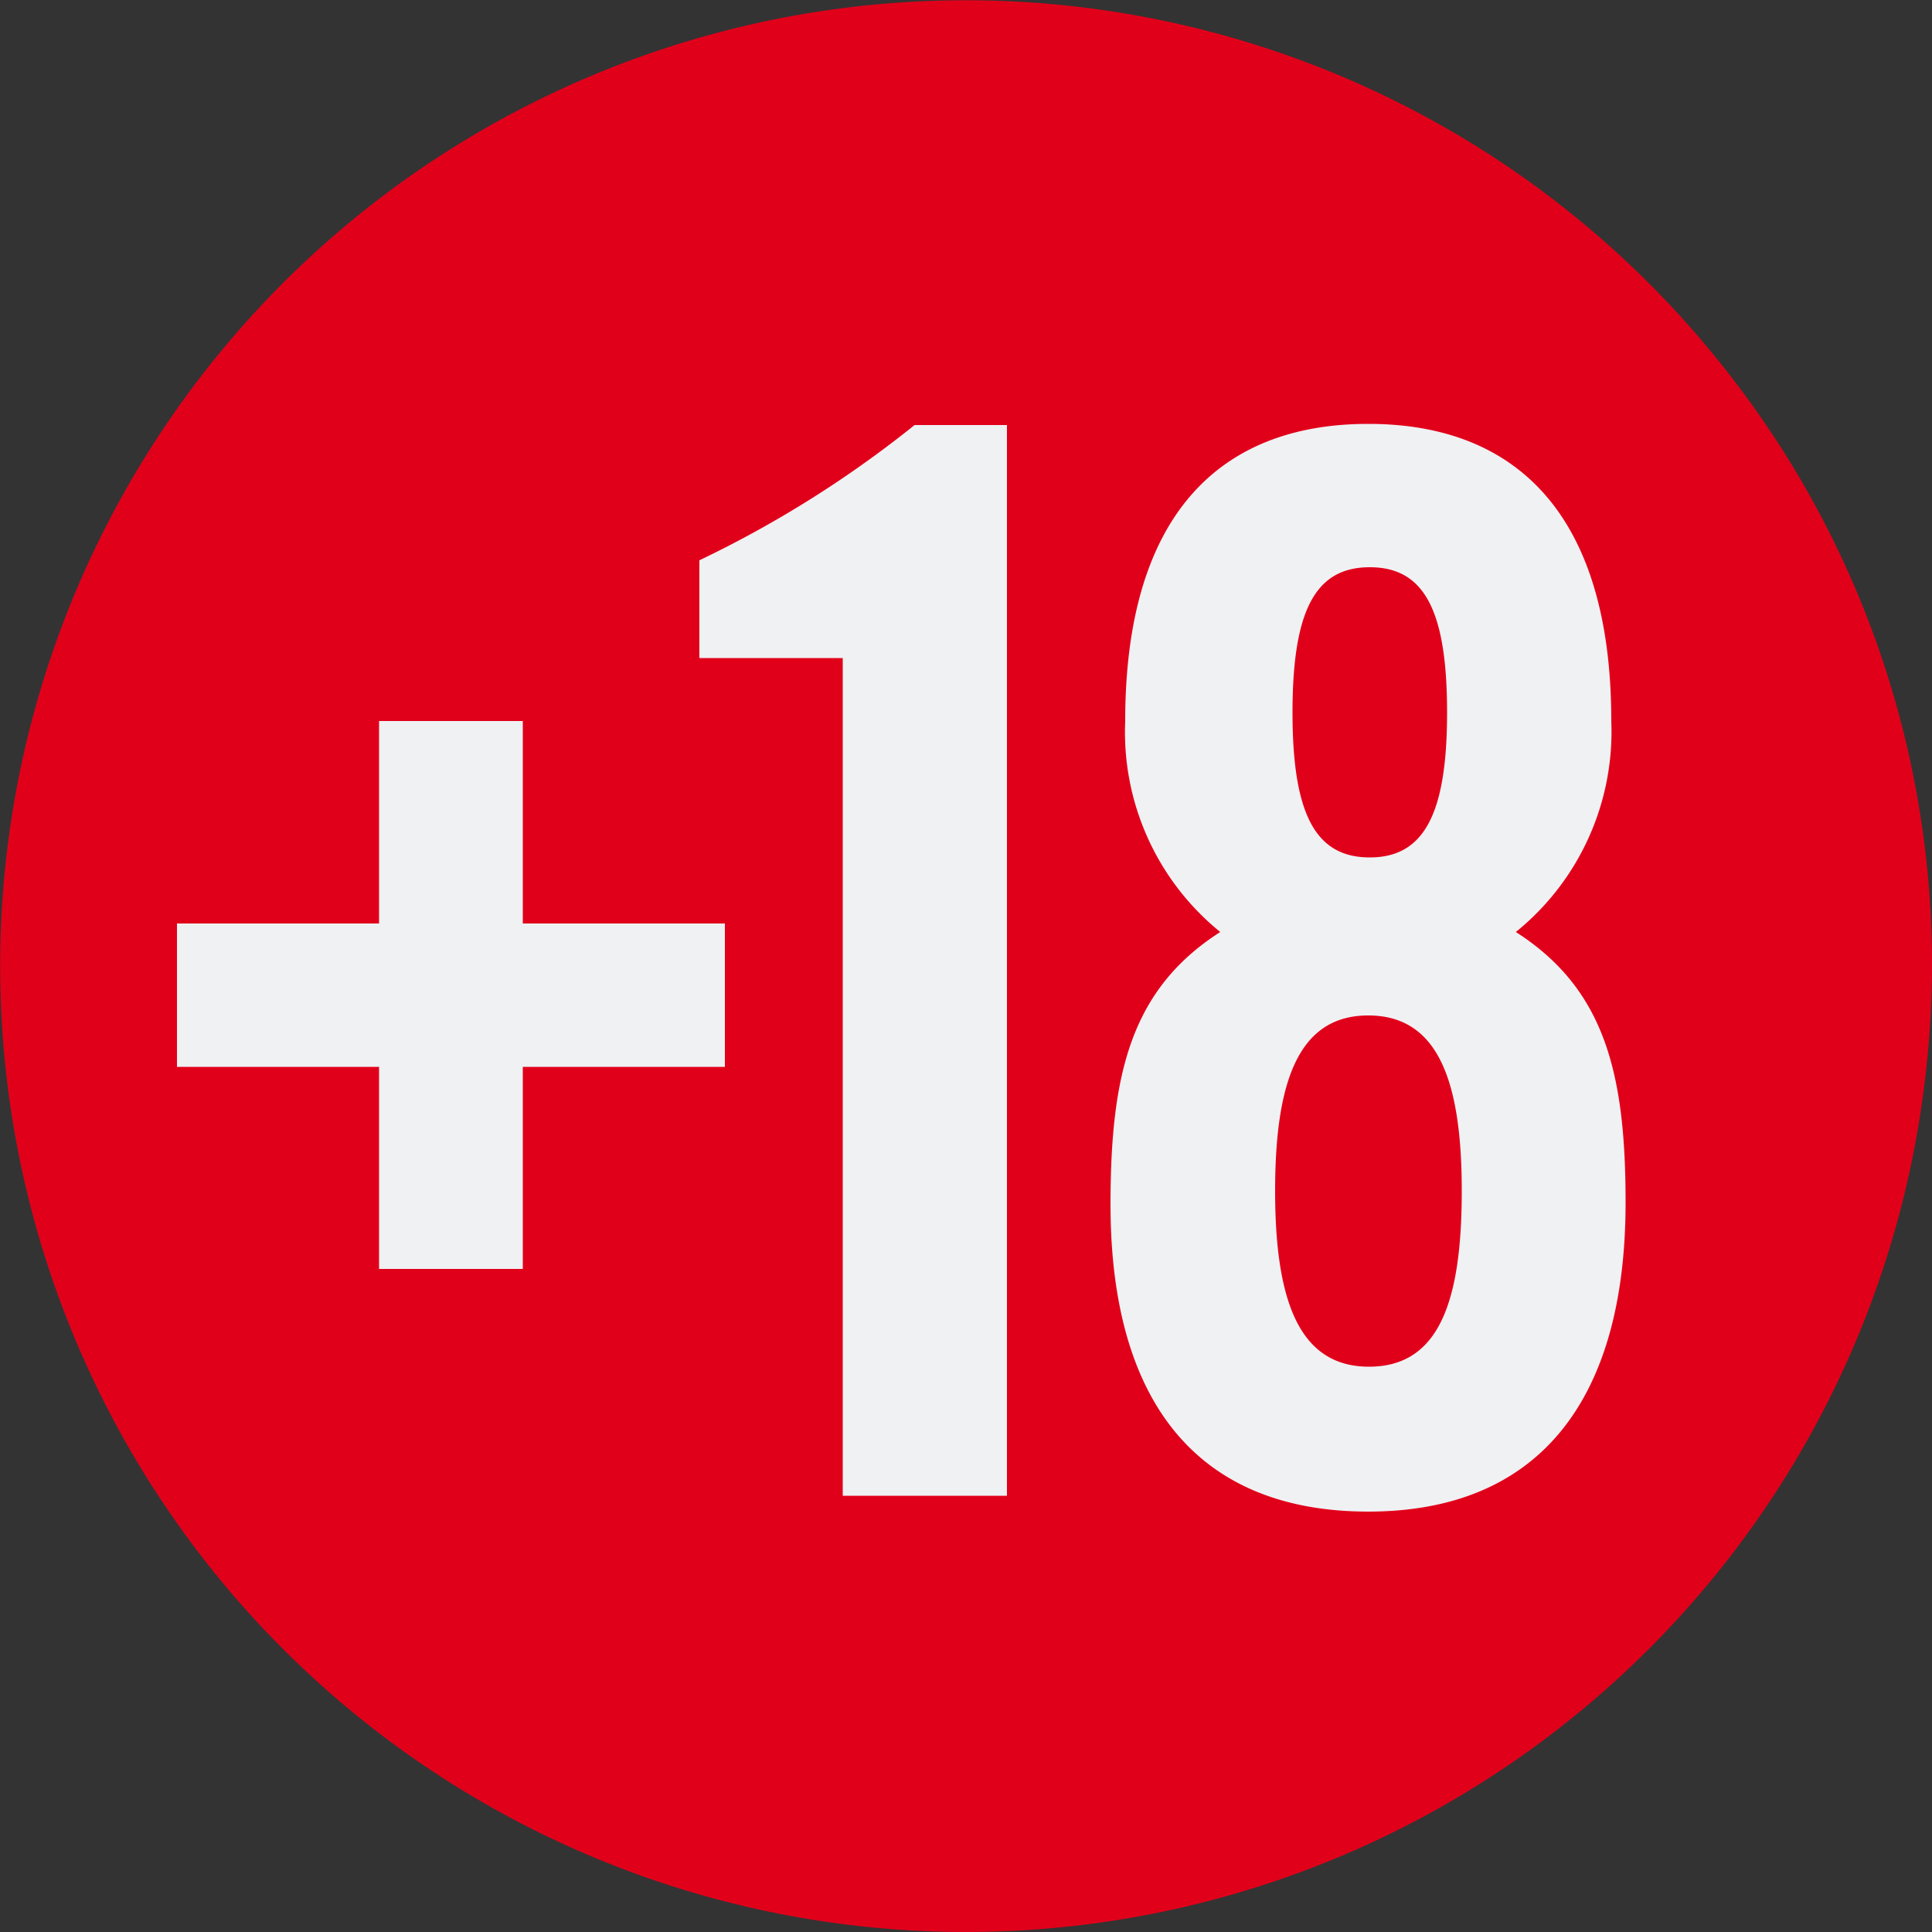 <svg xmlns="http://www.w3.org/2000/svg" viewBox="0 0 50 50"><rect x="0" y="0" width="50" height="50" fill="#333333" stroke="none"/><defs><style>.a{fill:#e1001a;}.b{fill:#f0f1f3;}</style></defs><path class="a" d="M44.62,9.52A25,25,0,0,0,9.51,5.38,25,25,0,0,0,25.05,50,25,25,0,0,0,49.82,27.93,24.82,24.82,0,0,0,44.62,9.52Z"/><path class="b" d="M9.81,18.66h3.72V23.9h5.23v3.71H13.53v5.23H9.81V27.61H4.58V23.9H9.81Zm12-1.63H18.1V14.5A28.55,28.55,0,0,0,23.67,11h2.39V38.71H21.81Zm9.77,7.09a6.66,6.66,0,0,1-2.46-5.46c0-5.3,2.42-7.69,6.29-7.69s6.29,2.39,6.29,7.69a6.67,6.67,0,0,1-2.47,5.46c2.31,1.48,2.84,3.67,2.84,7,0,5.15-2.27,8-6.66,8s-6.67-2.8-6.67-7.95C28.74,27.79,29.27,25.6,31.58,24.12Zm6.25,6.7c0-2.84-.61-4.54-2.42-4.54S33,28,33,30.82s.61,4.55,2.43,4.55S37.83,33.67,37.83,30.82Zm-.38-12.38c0-2.66-.6-3.76-2-3.76s-2,1.1-2,3.76.61,3.75,2,3.75S37.45,21.09,37.45,18.44Z"/></svg>
